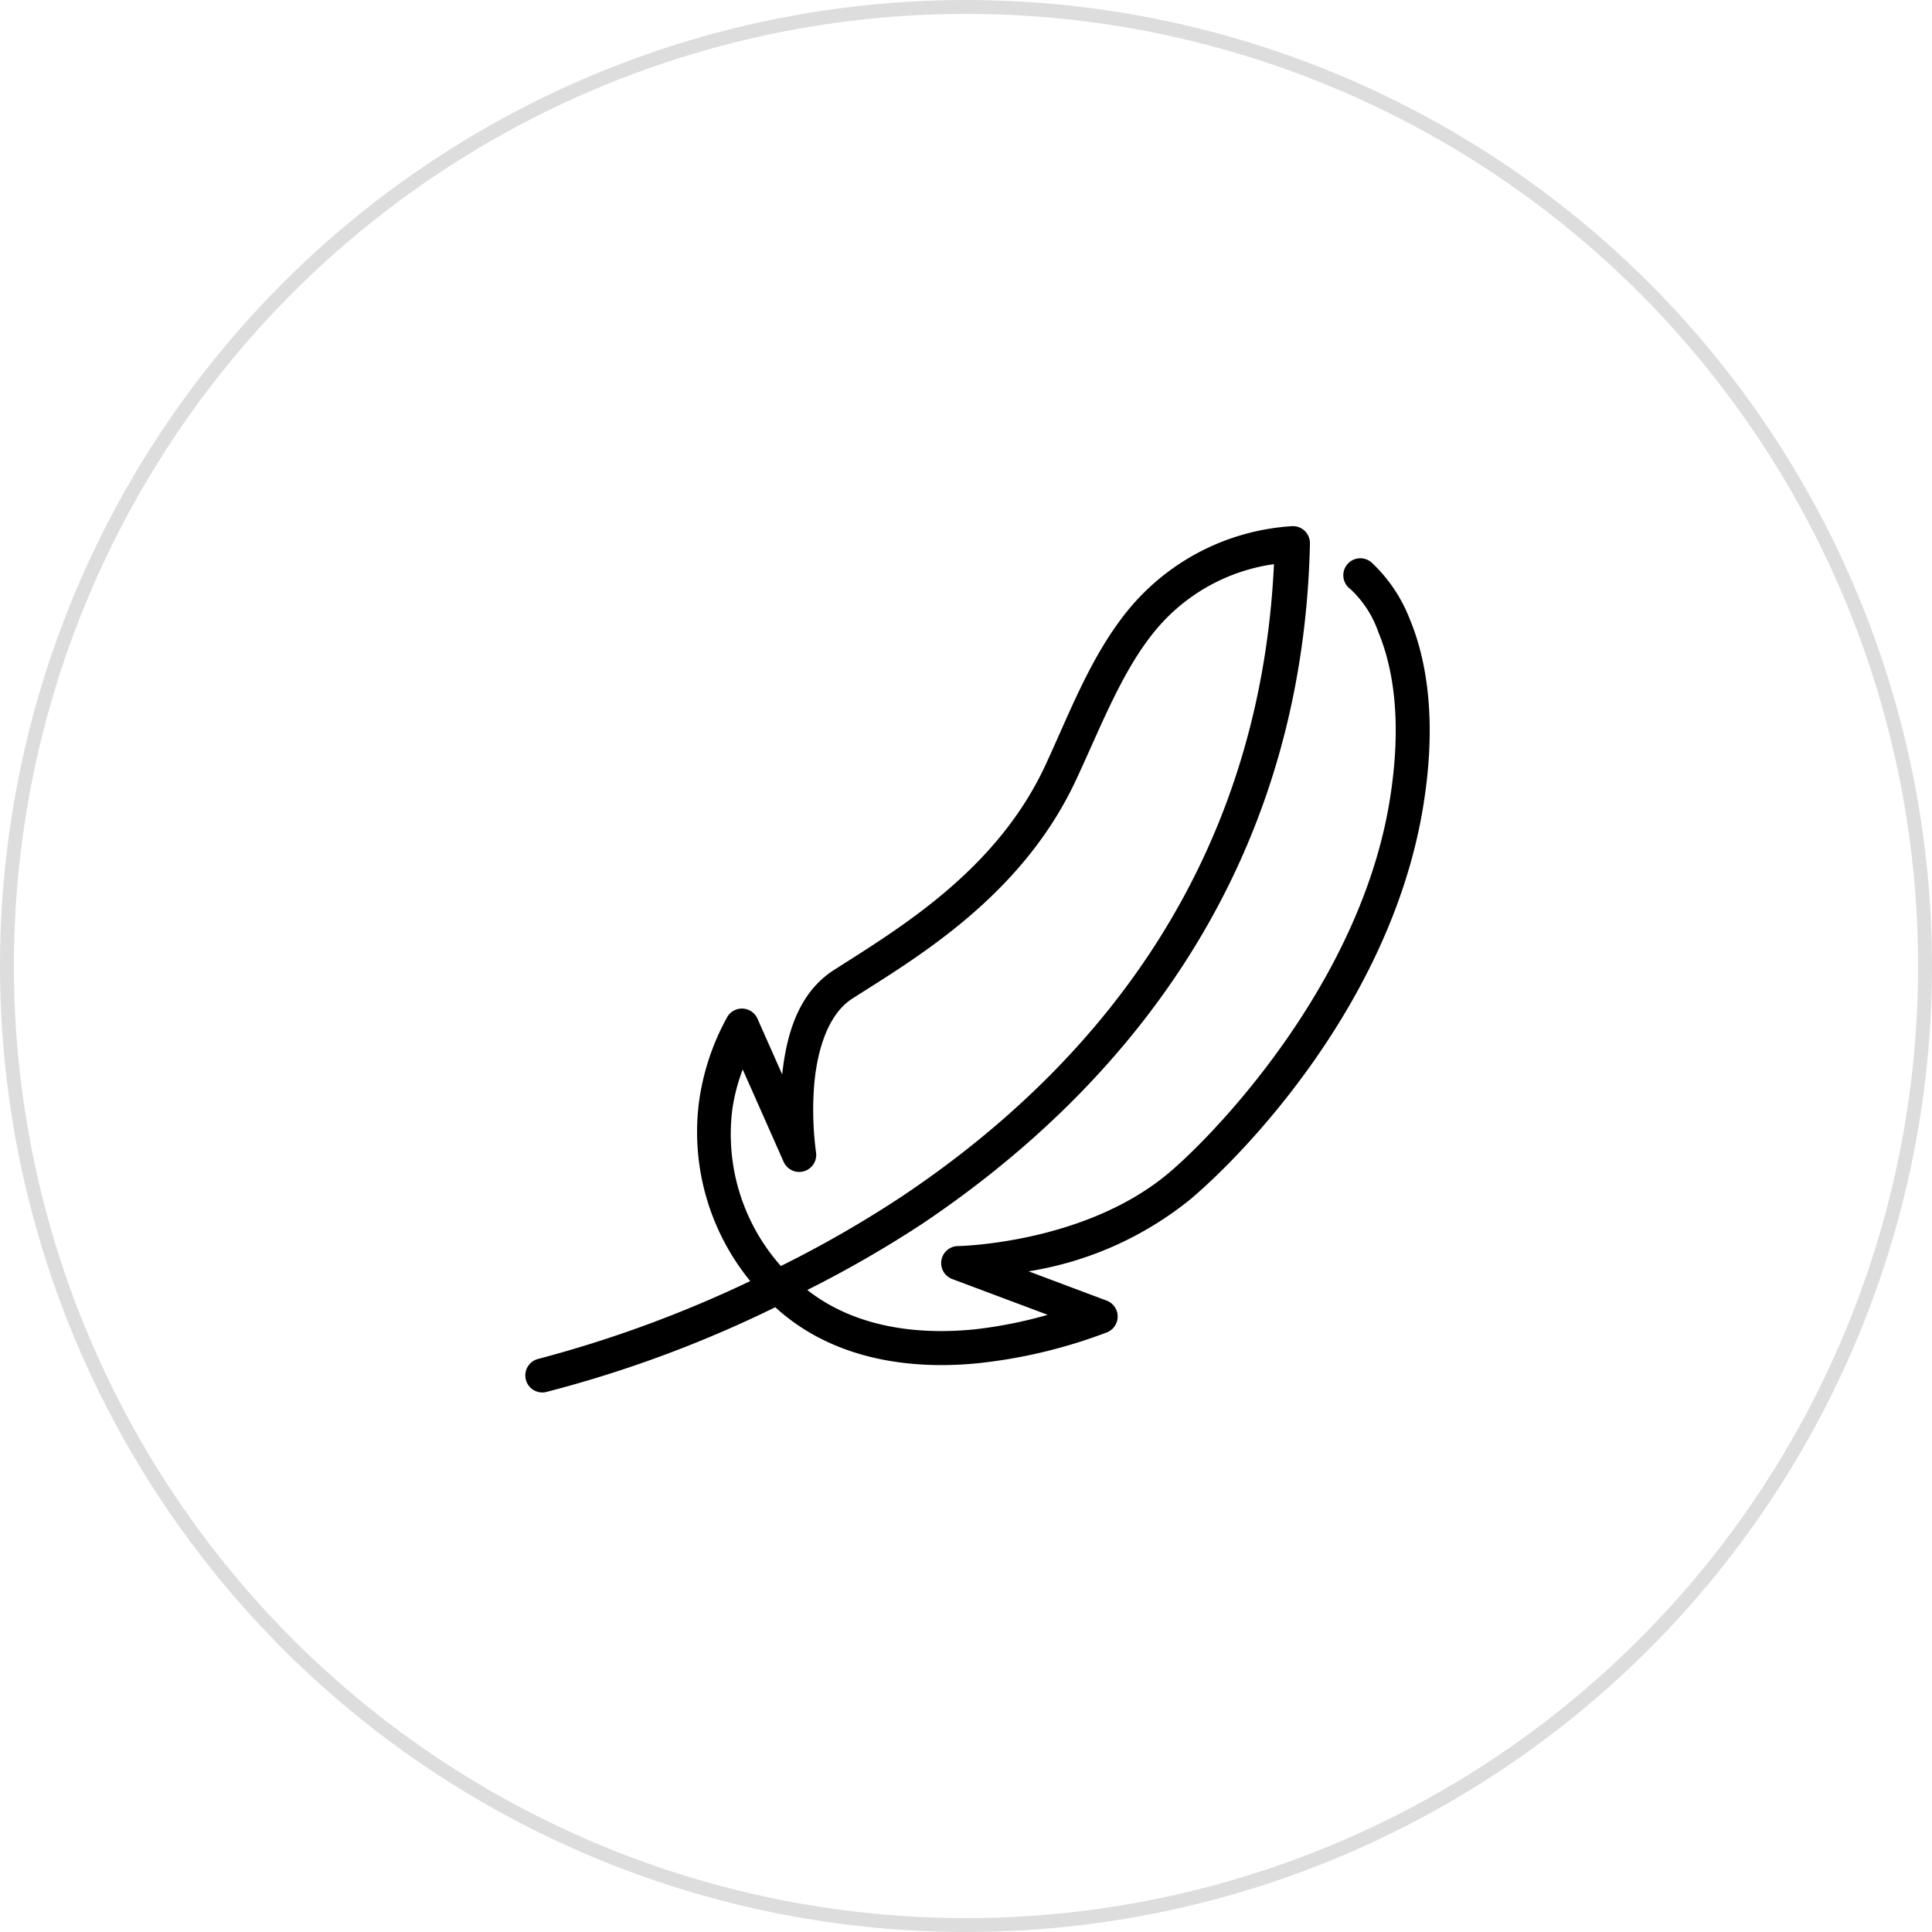 <svg xmlns="http://www.w3.org/2000/svg" width="139" height="139" viewBox="0 0 139 139">
  <g id="Confort_incomparable" data-name="Confort incomparable" transform="translate(-0.469 0.114)">
    <g id="Ellipse_129" data-name="Ellipse 129" transform="translate(0.469 -0.114)" fill="none" stroke="#ddd" stroke-width="1">
      <circle cx="69.5" cy="69.5" r="69.5" stroke="none"/>
      <circle cx="69.5" cy="69.5" r="69" fill="none"/>
    </g>
    <path id="icons8-poids-léger" d="M61.2,0A16.572,16.572,0,0,0,48.593,5.082c-2.862,2.978-4.719,6.736-6.8,10.2-4.3,7.144-11.694,10.53-16.633,13-2.8,1.4-3.915,4.4-4.494,7.078l-1.346-4.171a1.224,1.224,0,0,0-2.135-.371,17.471,17.471,0,0,0-2.72,6.07,16.962,16.962,0,0,0,2.357,13.009A86.676,86.676,0,0,1,1.086,53.861a1.225,1.225,0,0,0,.277,2.434,86.538,86.538,0,0,0,17.052-4.339c3.789,4.285,9.393,5.523,14.13,5.534a36.91,36.91,0,0,0,9.414-1.238,1.224,1.224,0,0,0,.2-2.269L36.8,51.3a24.654,24.654,0,0,0,12.034-3.877C52.741,44.817,64.644,35.076,68.5,21.132c1.718-6.215,1.351-10.658.488-13.569A11.028,11.028,0,0,0,66.66,3.182a1.224,1.224,0,1,0-1.7,1.759,7.6,7.6,0,0,1,1.683,3.318c.725,2.447,1.113,6.378-.5,12.22C62.558,33.435,50.909,43.1,47.474,45.386c-6.556,4.371-15.531,3.576-15.531,3.576a1.224,1.224,0,0,0-.665,2.312l6.56,3.28a31.71,31.71,0,0,1-5.288.488c-4.112-.009-8.564-1.013-11.716-4.078a82.215,82.215,0,0,0,8.654-3.83C43.937,39.521,59.3,25.689,62.413,1.379A1.224,1.224,0,0,0,61.2,0ZM59.685,2.582c-3.446,22.434-17.651,35.174-31.34,42.386a81.739,81.739,0,0,1-9.218,4.083,14.274,14.274,0,0,1-2.283-11.6,13.432,13.432,0,0,1,1.037-2.742l2.23,6.916a1.224,1.224,0,0,0,2.386-.437,23.084,23.084,0,0,1,.359-4.736c.465-2.5,1.523-5.048,3.395-5.983,4.852-2.426,12.876-6.019,17.637-13.927,2.15-3.572,3.963-7.158,6.469-9.765A13.493,13.493,0,0,1,59.685,2.582Z" transform="matrix(0.995, -0.105, 0.105, 0.995, 32.469, 44.173)"/>
  </g>
</svg>

